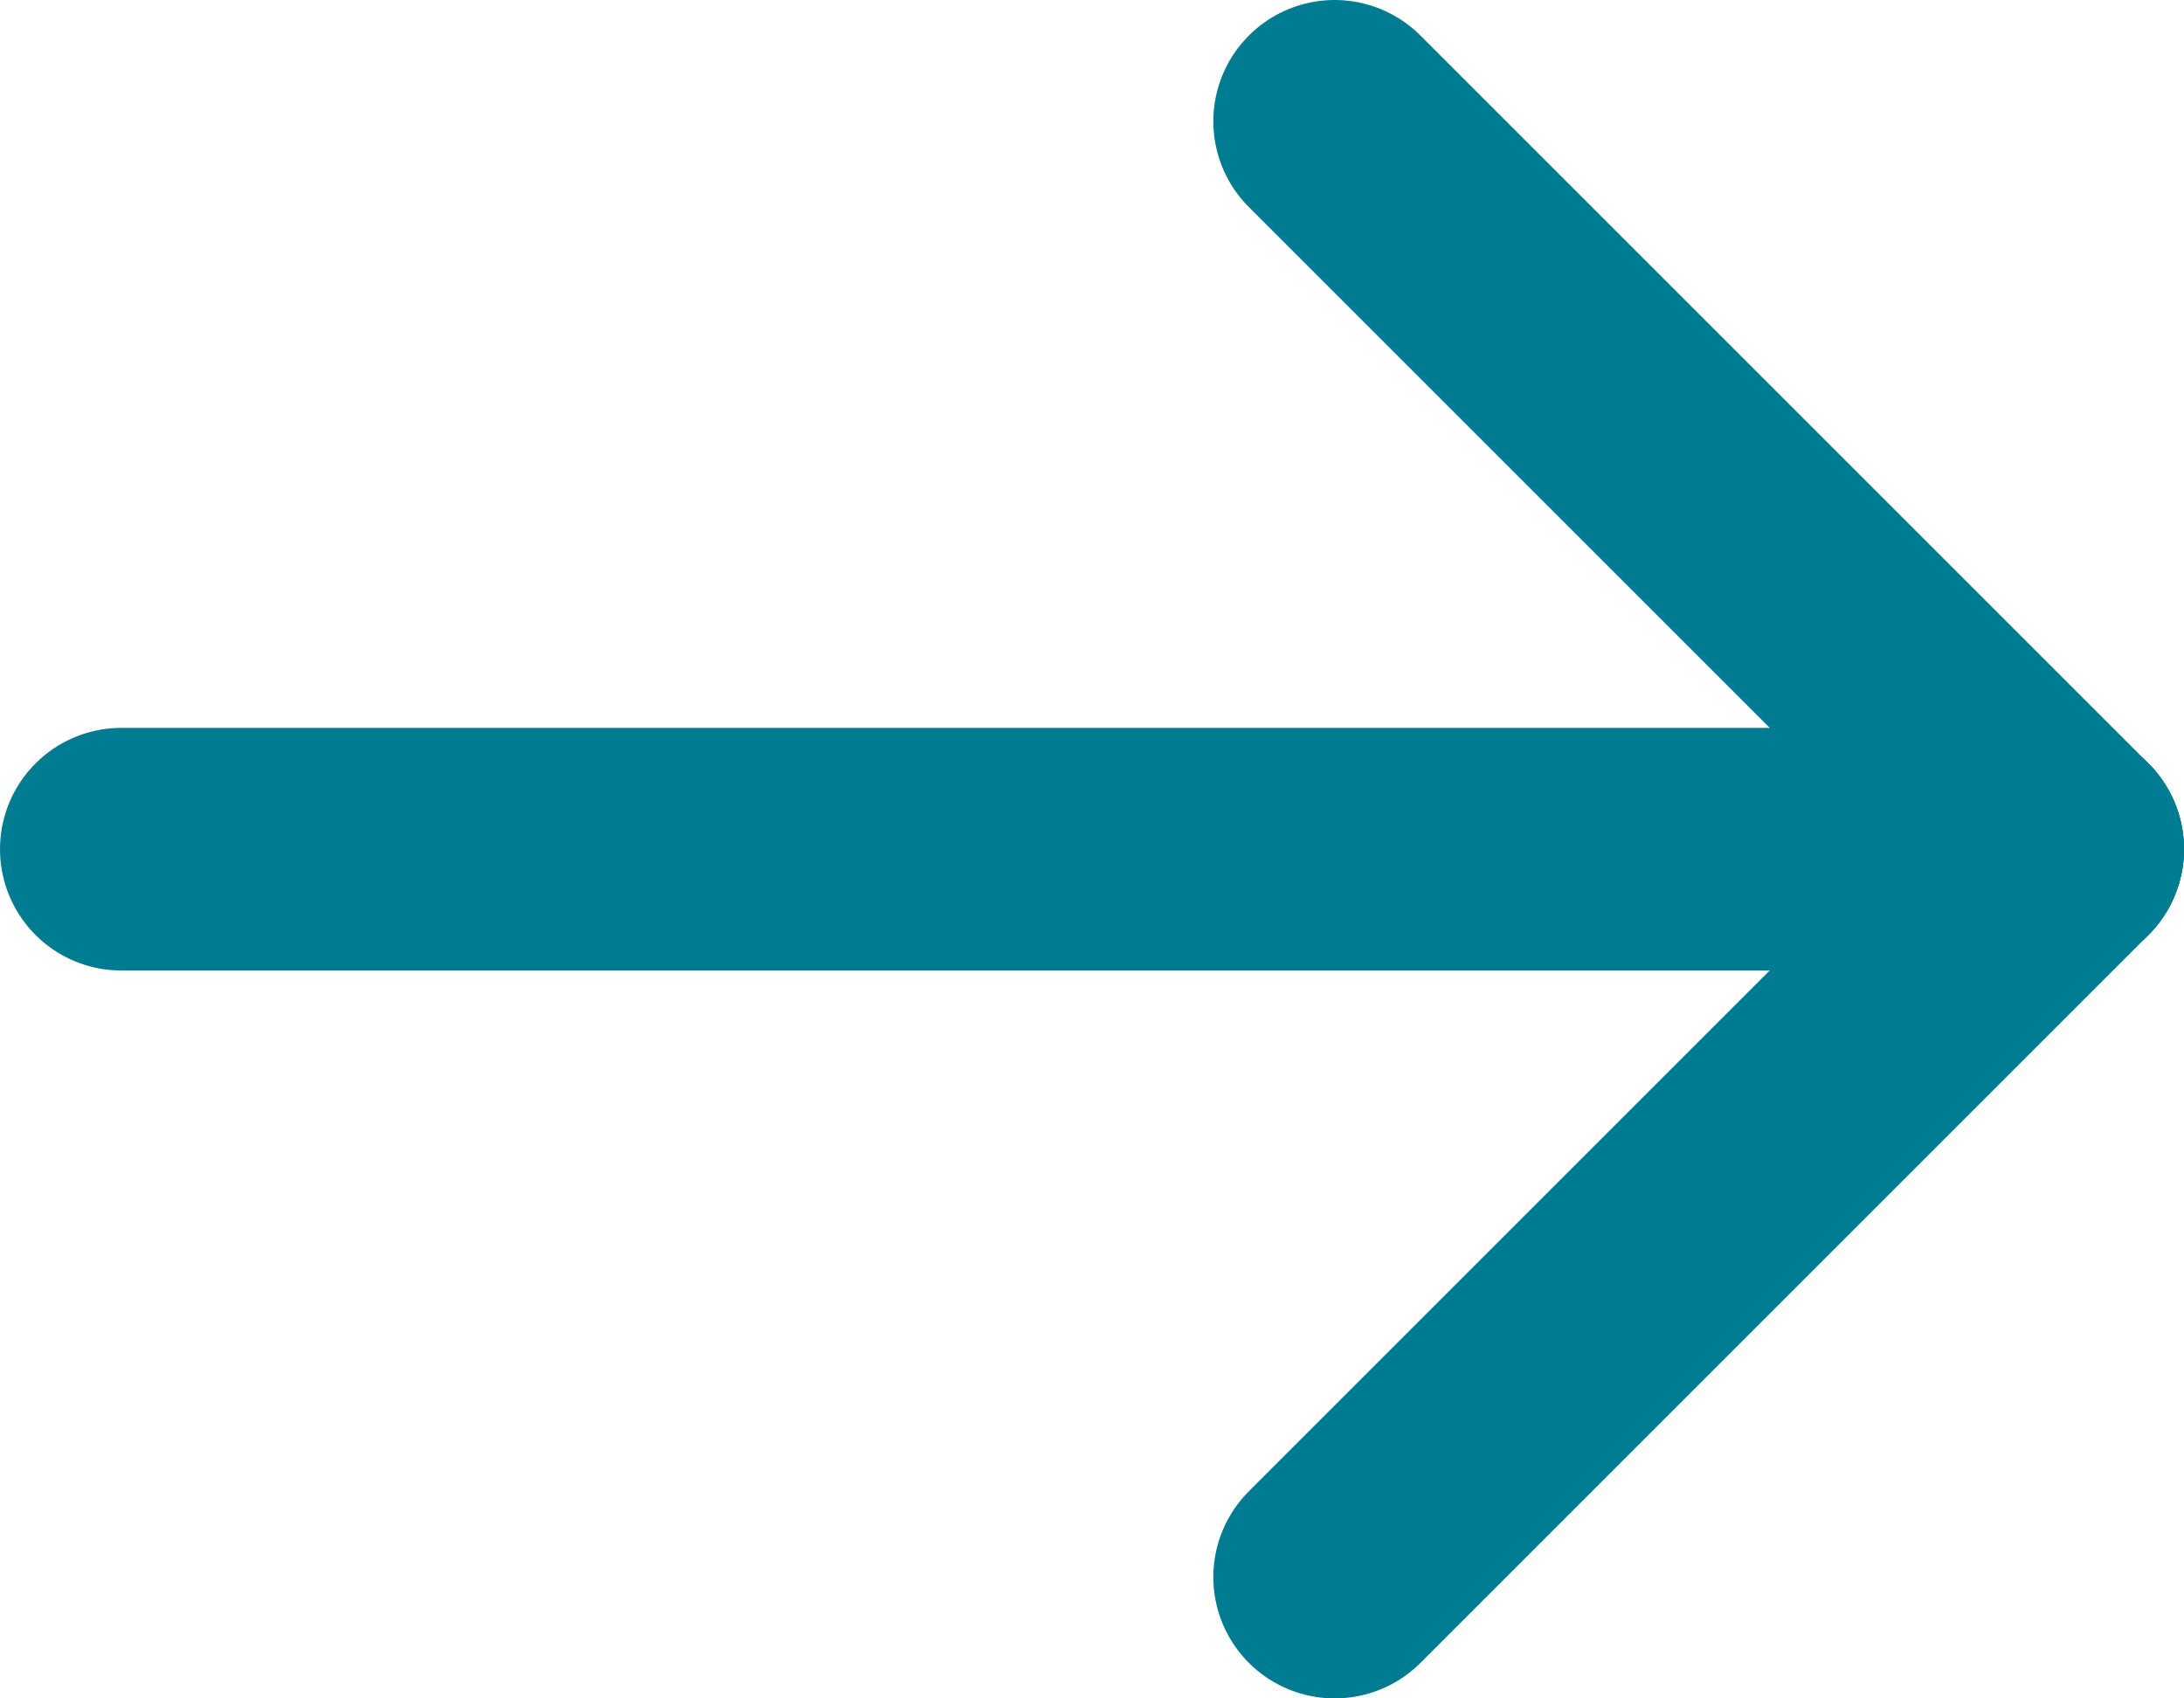 <svg id="assets" xmlns="http://www.w3.org/2000/svg" viewBox="0 0 36 28"><defs><style>.cls-1{fill:none;stroke:#007C92;stroke-linecap:round;stroke-linejoin:round;stroke-width:4px;}</style></defs><g id="Group_16309" data-name="Group 16309"><line id="Line_1194" data-name="Line 1194" class="cls-1" x1="34" y1="14" x2="2" y2="14"/><line id="Line_1195" data-name="Line 1195" class="cls-1" x1="22" y1="26" x2="34" y2="14"/><line id="Line_1458" data-name="Line 1458" class="cls-1" x1="22" y1="2" x2="34" y2="14"/></g></svg>